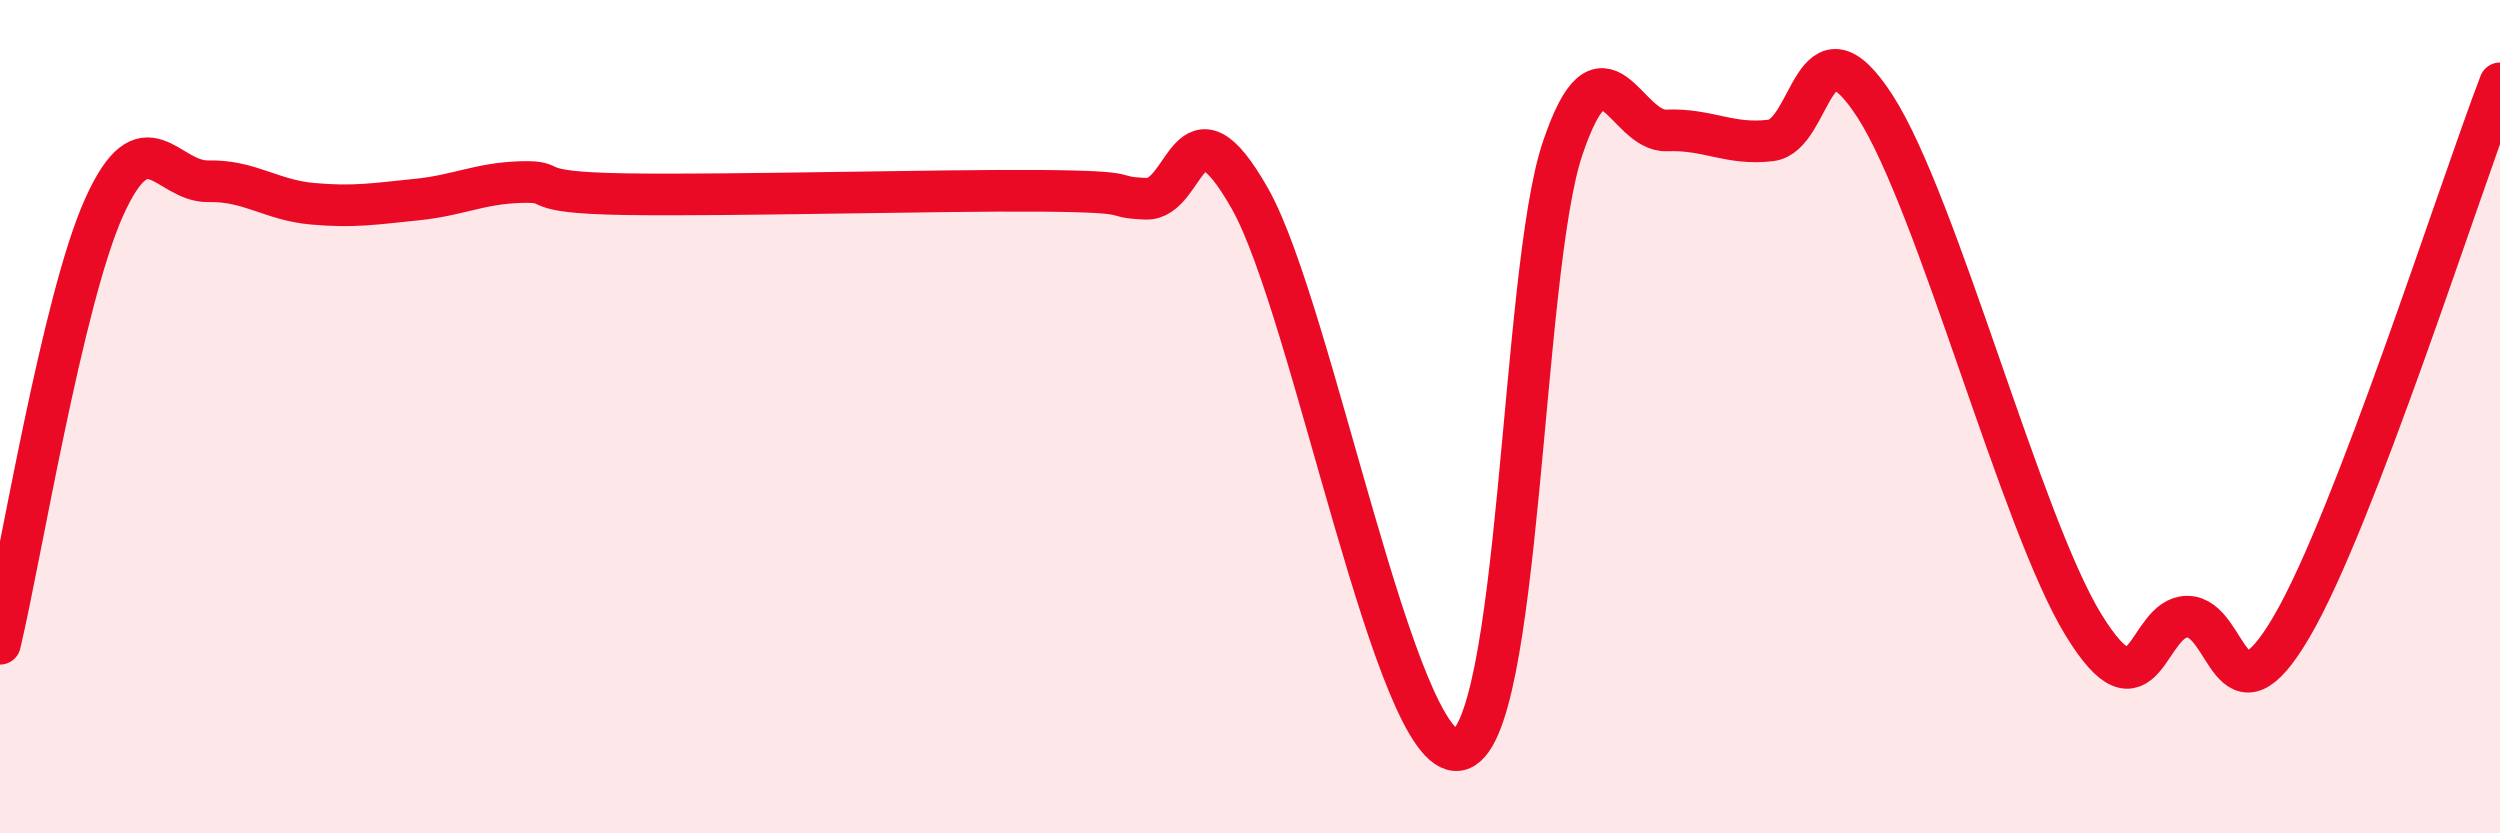 
    <svg width="60" height="20" viewBox="0 0 60 20" xmlns="http://www.w3.org/2000/svg">
      <path
        d="M 0,15.45 C 0.5,13.35 1.5,7.19 2.5,4.97 C 3.5,2.75 4,4.37 5,4.35 C 6,4.33 6.5,4.8 7.5,4.89 C 8.5,4.98 9,4.89 10,4.79 C 11,4.69 11.5,4.4 12.5,4.37 C 13.5,4.34 12.5,4.62 15,4.66 C 17.5,4.7 22.5,4.56 25,4.58 C 27.5,4.6 26.5,4.73 27.5,4.77 C 28.5,4.81 28.5,2.12 30,4.77 C 31.5,7.42 33.5,18.24 35,18 C 36.5,17.76 36.5,6.54 37.5,3.57 C 38.5,0.6 39,3.17 40,3.13 C 41,3.09 41.5,3.49 42.5,3.37 C 43.5,3.25 43.5,0.23 45,2.55 C 46.5,4.87 48.5,12.54 50,14.99 C 51.5,17.44 51.5,14.79 52.5,14.8 C 53.5,14.81 53.5,17.6 55,15.04 C 56.5,12.48 59,4.61 60,2L60 20L0 20Z"
        fill="#EB0A25"
        opacity="0.1"
        stroke-linecap="round"
        stroke-linejoin="round"
      />
      <path
        d="M 0,15.45 C 0.5,13.35 1.5,7.19 2.5,4.97 C 3.5,2.75 4,4.37 5,4.35 C 6,4.33 6.5,4.8 7.5,4.89 C 8.5,4.98 9,4.89 10,4.79 C 11,4.69 11.5,4.4 12.5,4.37 C 13.5,4.34 12.5,4.62 15,4.66 C 17.5,4.7 22.5,4.56 25,4.58 C 27.5,4.6 26.5,4.73 27.5,4.77 C 28.5,4.81 28.5,2.12 30,4.77 C 31.5,7.42 33.5,18.24 35,18 C 36.5,17.76 36.5,6.54 37.5,3.57 C 38.5,0.6 39,3.17 40,3.13 C 41,3.09 41.5,3.49 42.5,3.37 C 43.5,3.25 43.5,0.23 45,2.55 C 46.5,4.87 48.5,12.54 50,14.99 C 51.5,17.44 51.5,14.79 52.5,14.8 C 53.5,14.81 53.5,17.6 55,15.04 C 56.5,12.48 59,4.61 60,2"
        stroke="#EB0A25"
        stroke-width="1"
        fill="none"
        stroke-linecap="round"
        stroke-linejoin="round"
      />
    </svg>
  